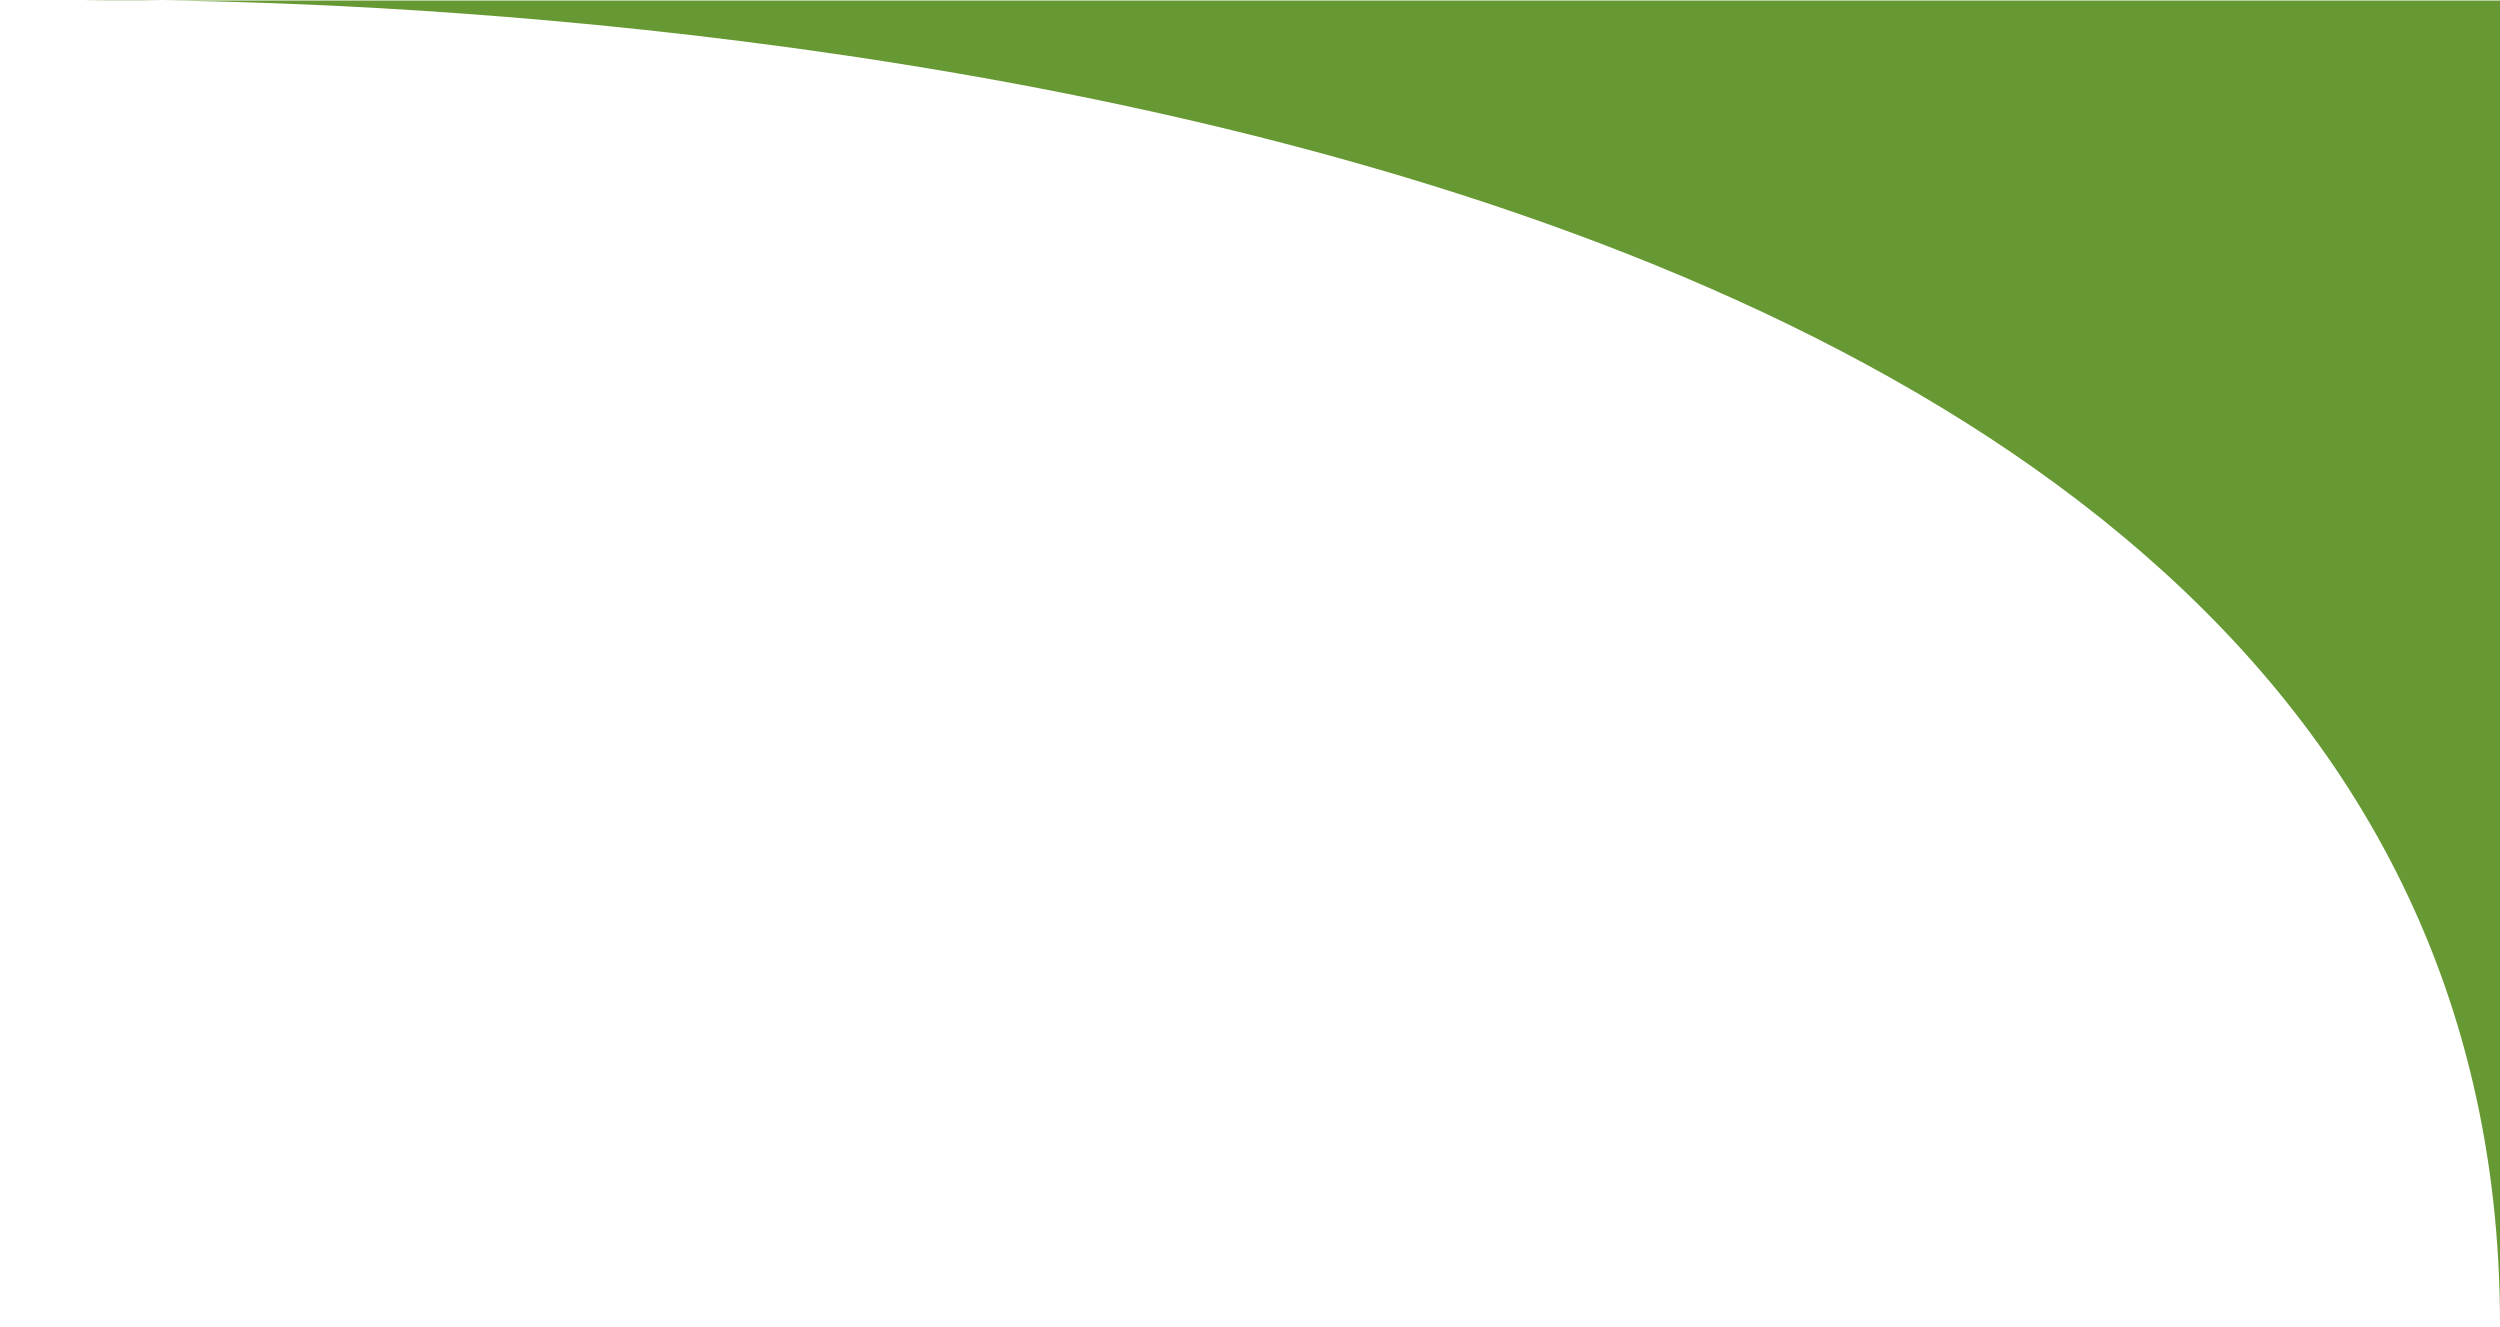 <?xml version="1.0" encoding="utf-8"?>
<!-- Generator: Adobe Illustrator 27.9.0, SVG Export Plug-In . SVG Version: 6.00 Build 0)  -->
<svg version="1.1" id="Layer_1" xmlns="http://www.w3.org/2000/svg" xmlns:xlink="http://www.w3.org/1999/xlink" x="0px" y="0px"
	 viewBox="0 0 479.4 254.5" style="enable-background:new 0 0 479.4 254.5;" xml:space="preserve">
<style type="text/css">
	.st0{fill:#669933;}
</style>
<path class="st0" d="M479.4,254V0.1H16.2C16.2,0.1,479.4-10.4,479.4,254"/>
</svg>
